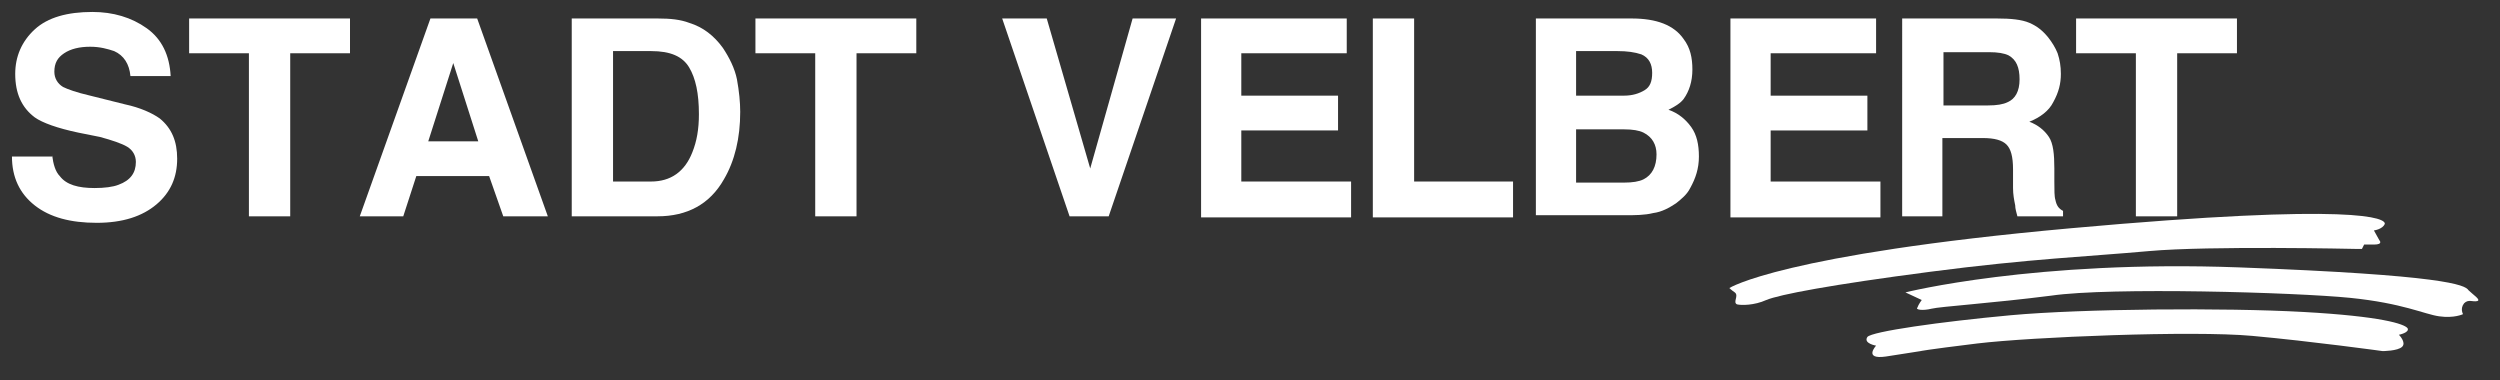 <?xml version="1.0" encoding="utf-8"?>
<!-- Generator: Adobe Illustrator 25.4.1, SVG Export Plug-In . SVG Version: 6.00 Build 0)  -->
<svg version="1.1" id="Ebene_1" xmlns="http://www.w3.org/2000/svg" xmlns:xlink="http://www.w3.org/1999/xlink" x="0px" y="0px"
	 viewBox="0 0 230 35" style="enable-background:new 0 0 230 35;" xml:space="preserve">
<rect x="0" y="0" width="230" height="35" fill="#333333" stroke="none"/>
<style type="text/css">
	.st0{fill:#FFFFFF;}
</style>
<g>
	<g>
		<path class="st0" d="M4.8,14.3c0.1,0.8,0.3,1.5,0.7,1.9c0.6,0.8,1.7,1.1,3.2,1.1c0.9,0,1.7-0.1,2.2-0.3c1.1-0.4,1.6-1.1,1.6-2.1
			c0-0.6-0.3-1.1-0.8-1.4c-0.5-0.3-1.4-0.6-2.5-0.9l-2-0.4c-1.9-0.4-3.3-0.9-4-1.4C2,9.9,1.4,8.6,1.4,6.8c0-1.6,0.6-3,1.8-4.1
			c1.2-1.1,3-1.6,5.3-1.6c1.9,0,3.6,0.5,5,1.5c1.4,1,2.1,2.5,2.2,4.4H12c-0.1-1.1-0.6-1.9-1.5-2.3C9.9,4.5,9.2,4.3,8.3,4.3
			c-1,0-1.8,0.2-2.4,0.6C5.3,5.3,5,5.8,5,6.6C5,7.2,5.3,7.7,5.8,8C6.2,8.2,7,8.5,8.3,8.8l3.2,0.8c1.4,0.3,2.5,0.8,3.2,1.3
			c1.1,0.9,1.6,2.1,1.6,3.7c0,1.7-0.6,3.1-1.9,4.2c-1.3,1.1-3.1,1.7-5.5,1.7c-2.4,0-4.3-0.5-5.7-1.6c-1.4-1.1-2.1-2.6-2.1-4.5H4.8z"
			/>
		<path class="st0" d="M32.2,1.7v3.2h-5.5v15h-3.8v-15h-5.5V1.7H32.2z"/>
		<path class="st0" d="M39.6,1.7h4.3l6.5,18.2h-4.1L45,16.2h-6.7l-1.2,3.7h-4L39.6,1.7z M39.4,13H44l-2.3-7.2L39.4,13z"/>
		<path class="st0" d="M63.4,2.1c1.3,0.4,2.3,1.2,3.1,2.3c0.6,0.9,1.1,1.9,1.3,2.9c0.2,1.1,0.3,2.1,0.3,3c0,2.4-0.5,4.5-1.5,6.2
			c-1.3,2.3-3.4,3.4-6.1,3.4h-7.9V1.7h7.9C61.7,1.7,62.6,1.8,63.4,2.1z M56.4,4.8v11.9h3.5c1.8,0,3.1-0.9,3.8-2.7
			c0.4-1,0.6-2.1,0.6-3.5c0-1.9-0.3-3.3-0.9-4.3c-0.6-1-1.7-1.5-3.5-1.5H56.4z"/>
		<path class="st0" d="M84.3,1.7v3.2h-5.5v15H75v-15h-5.5V1.7H84.3z"/>
		<path class="st0" d="M104.2,1.7h4l-6.2,18.2h-3.6L92.2,1.7h4.1l4,13.8L104.2,1.7z"/>
		<path class="st0" d="M123.9,4.9h-9.7v3.9h8.9v3.2h-8.9v4.7h10.1v3.3h-13.8V1.7h13.4V4.9z"/>
	</g>
	<g>
		<path class="st0" d="M126.3,1.7h3.8v15h9.1v3.3h-12.9V1.7z"/>
		<path class="st0" d="M154.9,3.6c0.6,0.8,0.8,1.7,0.8,2.8c0,1.1-0.3,2-0.8,2.7c-0.3,0.4-0.8,0.7-1.4,1c0.9,0.3,1.6,0.9,2.1,1.6
			c0.5,0.7,0.7,1.6,0.7,2.7c0,1.1-0.3,2-0.8,2.9c-0.3,0.6-0.8,1-1.3,1.4c-0.6,0.4-1.3,0.8-2.1,0.9c-0.8,0.2-1.7,0.2-2.6,0.2h-8.2
			V1.7h8.8C152.4,1.7,154,2.3,154.9,3.6z M145,4.8v4h4.4c0.8,0,1.4-0.2,1.9-0.5c0.5-0.3,0.7-0.8,0.7-1.6c0-0.8-0.3-1.4-1-1.7
			c-0.6-0.2-1.3-0.3-2.2-0.3H145z M145,11.9v4.9h4.4c0.8,0,1.4-0.1,1.8-0.3c0.8-0.4,1.2-1.2,1.2-2.3c0-0.9-0.4-1.6-1.2-2
			c-0.4-0.2-1-0.3-1.8-0.3H145z"/>
		<path class="st0" d="M172.6,4.9h-9.7v3.9h8.9v3.2h-8.9v4.7H173v3.3h-13.8V1.7h13.4V4.9z"/>
	</g>
	<g>
		<path class="st0" d="M186.7,2.1c0.7,0.3,1.2,0.7,1.7,1.3c0.4,0.5,0.7,1,0.9,1.5c0.2,0.6,0.3,1.2,0.3,1.9c0,0.9-0.2,1.7-0.7,2.6
			c-0.4,0.8-1.2,1.4-2.2,1.8c0.8,0.3,1.4,0.8,1.8,1.4c0.4,0.6,0.5,1.6,0.5,2.9v1.2c0,0.8,0,1.4,0.1,1.7c0.1,0.5,0.3,0.8,0.7,1v0.5
			h-4.2c-0.1-0.4-0.2-0.7-0.2-1c-0.1-0.5-0.2-1-0.2-1.6l0-1.7c0-1.2-0.2-1.9-0.6-2.3c-0.4-0.4-1.1-0.6-2.2-0.6h-3.7v7.2h-3.7V1.7
			h8.7C185,1.7,186,1.8,186.7,2.1z M178.8,4.8v4.9h4.1c0.8,0,1.4-0.1,1.8-0.3c0.7-0.3,1.1-1,1.1-2.1c0-1.1-0.3-1.8-1-2.2
			c-0.4-0.2-1-0.3-1.8-0.3H178.8z"/>
		<path class="st0" d="M205.8,1.7v3.2h-5.5v15h-3.8v-15H191V1.7H205.8z"/>
	</g>
	<path class="st0" d="M159.1,26.5c0,0,4.8-3.1,31.4-5.5c26.6-2.4,29-0.9,28.9-0.4c-0.2,0.5-1,0.6-1,0.6l0.5,0.9c0,0,0.4,0.4-0.5,0.4
		c-0.9,0-0.9,0-0.9,0l-0.2,0.4c-0.4,0-0.6,0-0.6,0s-13.4-0.3-19,0.2c-5.5,0.5-10.9,0.7-20.1,1.9c-9.2,1.2-13.9,2.1-15.1,2.6
		c-1.1,0.5-2.3,0.5-2.7,0.4c-0.4-0.2,0.2-0.8-0.2-1.1C159.3,26.7,159.1,26.5,159.1,26.5L159.1,26.5z"/>
	<path class="st0" d="M176.8,27.6l-1.5-0.7c0,0,11.9-3,30.7-2.3c18.8,0.7,20.8,1.6,21.1,2.1c0.4,0.4,1.2,0.9,0.8,1
		c-0.4,0.1-0.8-0.2-1.2,0.2c-0.4,0.5-0.1,1-0.1,1s-0.8,0.4-2.2,0.2c-1.4-0.2-3.3-1.2-8.2-1.7c-5-0.5-22-1-27.5-0.2
		c-5.5,0.7-10.2,1-11,1.2c-0.8,0.2-1.5,0.1-1.3-0.1C176.5,28,176.8,27.6,176.8,27.6L176.8,27.6z"/>
	<path class="st0" d="M172.6,31.8c0,0-1.2-0.2-0.8-0.8c0.4-0.5,6.7-1.4,13.2-2c6.6-0.6,19.7-0.7,26.9-0.3c7.2,0.4,9.3,1.1,9.6,1.5
		c0.2,0.4-0.8,0.6-0.8,0.6s0.7,0.7,0.3,1.1c-0.4,0.4-1.8,0.4-1.8,0.4s-6.5-0.9-12-1.4c-5.5-0.5-20.3,0.1-25.3,0.7
		c-4.9,0.6-5.2,0.7-5.2,0.7l-3.2,0.5C171.4,33.1,172.6,31.8,172.6,31.8L172.6,31.8z"/>
</g>
</svg>
